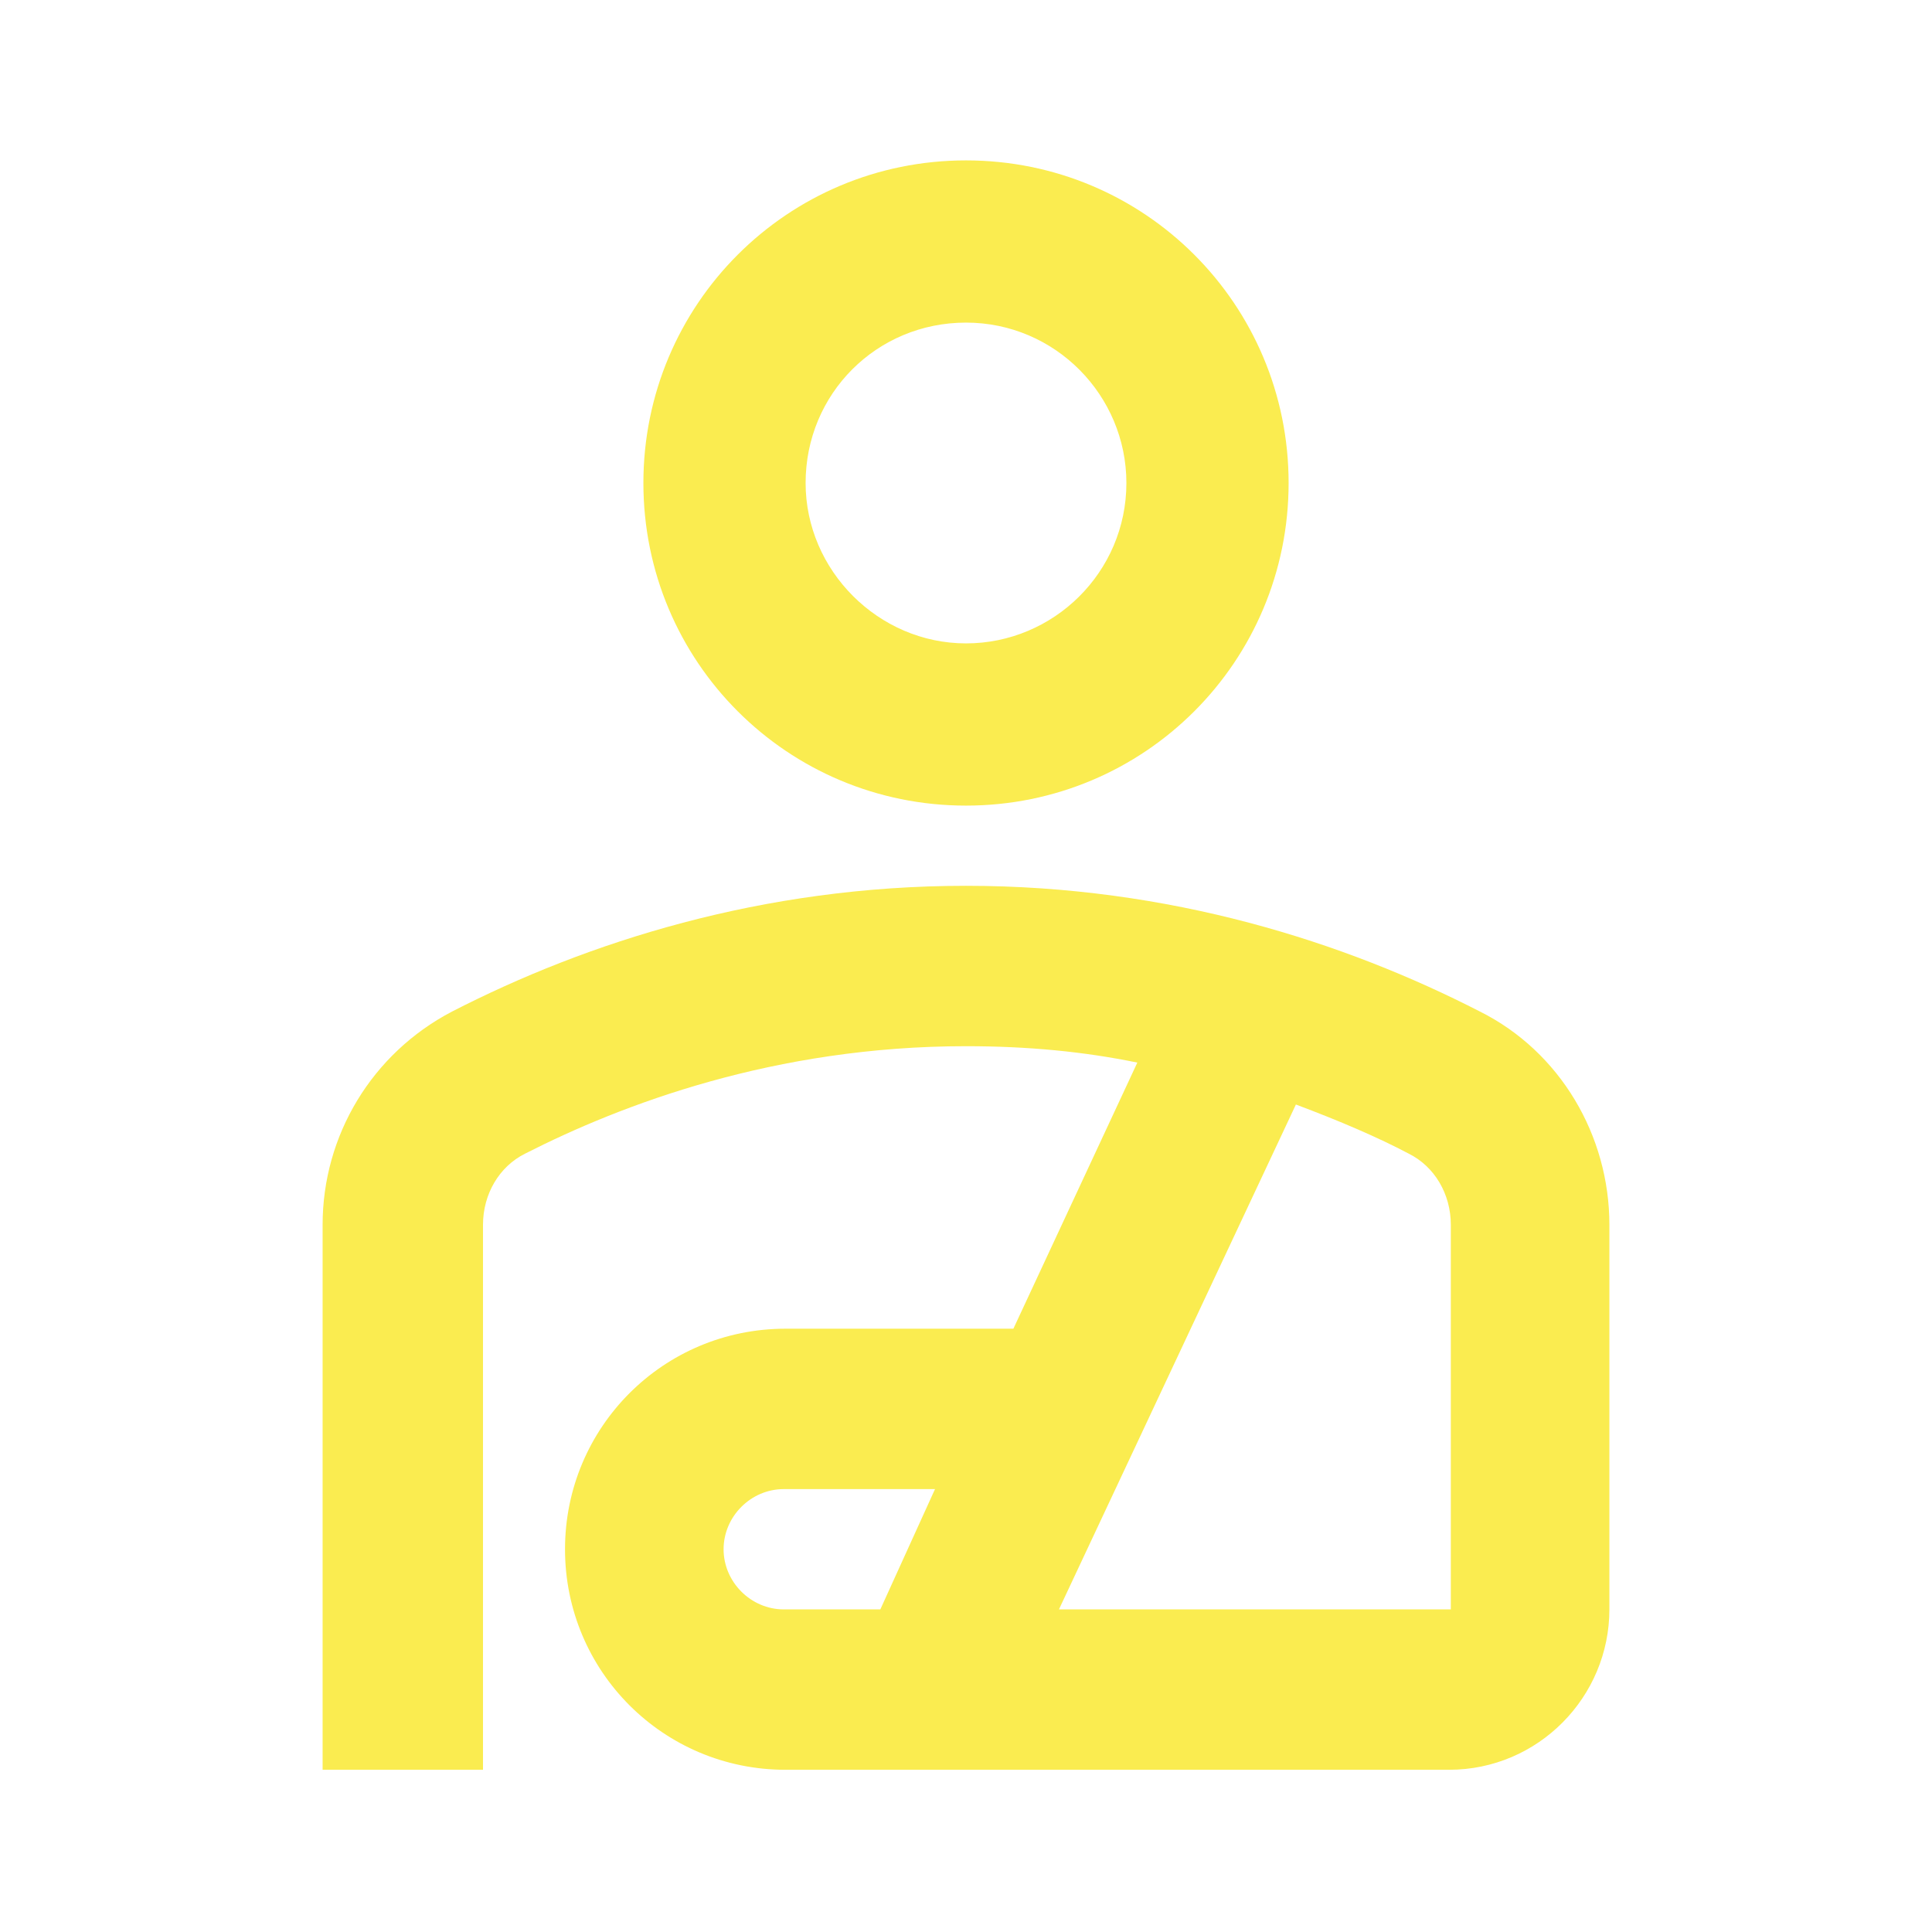 <?xml version="1.0" encoding="utf-8"?>
<!-- Generator: Adobe Illustrator 26.3.1, SVG Export Plug-In . SVG Version: 6.00 Build 0)  -->
<svg version="1.1" id="Слой_1" xmlns="http://www.w3.org/2000/svg" xmlns:xlink="http://www.w3.org/1999/xlink" x="0px" y="0px"
	 viewBox="0 0 106 106" style="enable-background:new 0 0 106 106;" xml:space="preserve">
<style type="text/css">
	.st0{fill:#FAEC50;}
</style>
<path class="st0" d="M53,44.2c9.8,0,17.7-7.9,17.7-17.7c0-9.8-7.9-17.7-17.7-17.7s-17.7,7.9-17.7,17.7C35.3,36.3,43.2,44.2,53,44.2z
	 M53,17.7c4.9,0,8.8,4,8.8,8.8c0,4.9-4,8.8-8.8,8.8s-8.8-4-8.8-8.8C44.2,21.6,48.1,17.7,53,17.7z M81.2,55.5
	c-7.4-3.8-17-6.9-28.2-6.9s-20.8,3.1-28.2,6.9c-4.4,2.3-7.1,6.8-7.1,11.7v29.9h8.8V67.2c0-1.7,0.9-3.2,2.3-3.9
	c5.3-2.7,13.7-5.9,24.2-5.9c3.4,0,6.5,0.3,9.4,0.9l-6.8,14.6H43.1c-6.7,0-12.1,5.4-12.1,12.1c0,6.7,5.4,12.1,12.1,12.1h9.6h26.8
	c4.9,0,8.8-4,8.8-8.8V67.2C88.3,62.3,85.6,57.7,81.2,55.5z M48.3,88.3h-5.3c-1.8,0-3.3-1.5-3.3-3.3s1.5-3.3,3.3-3.3h8.3L48.3,88.3z
	 M79.5,88.3H58.1l13-27.7c2.4,0.9,4.5,1.8,6.2,2.7c1.4,0.7,2.3,2.2,2.3,3.9V88.3z"/>
</svg>
